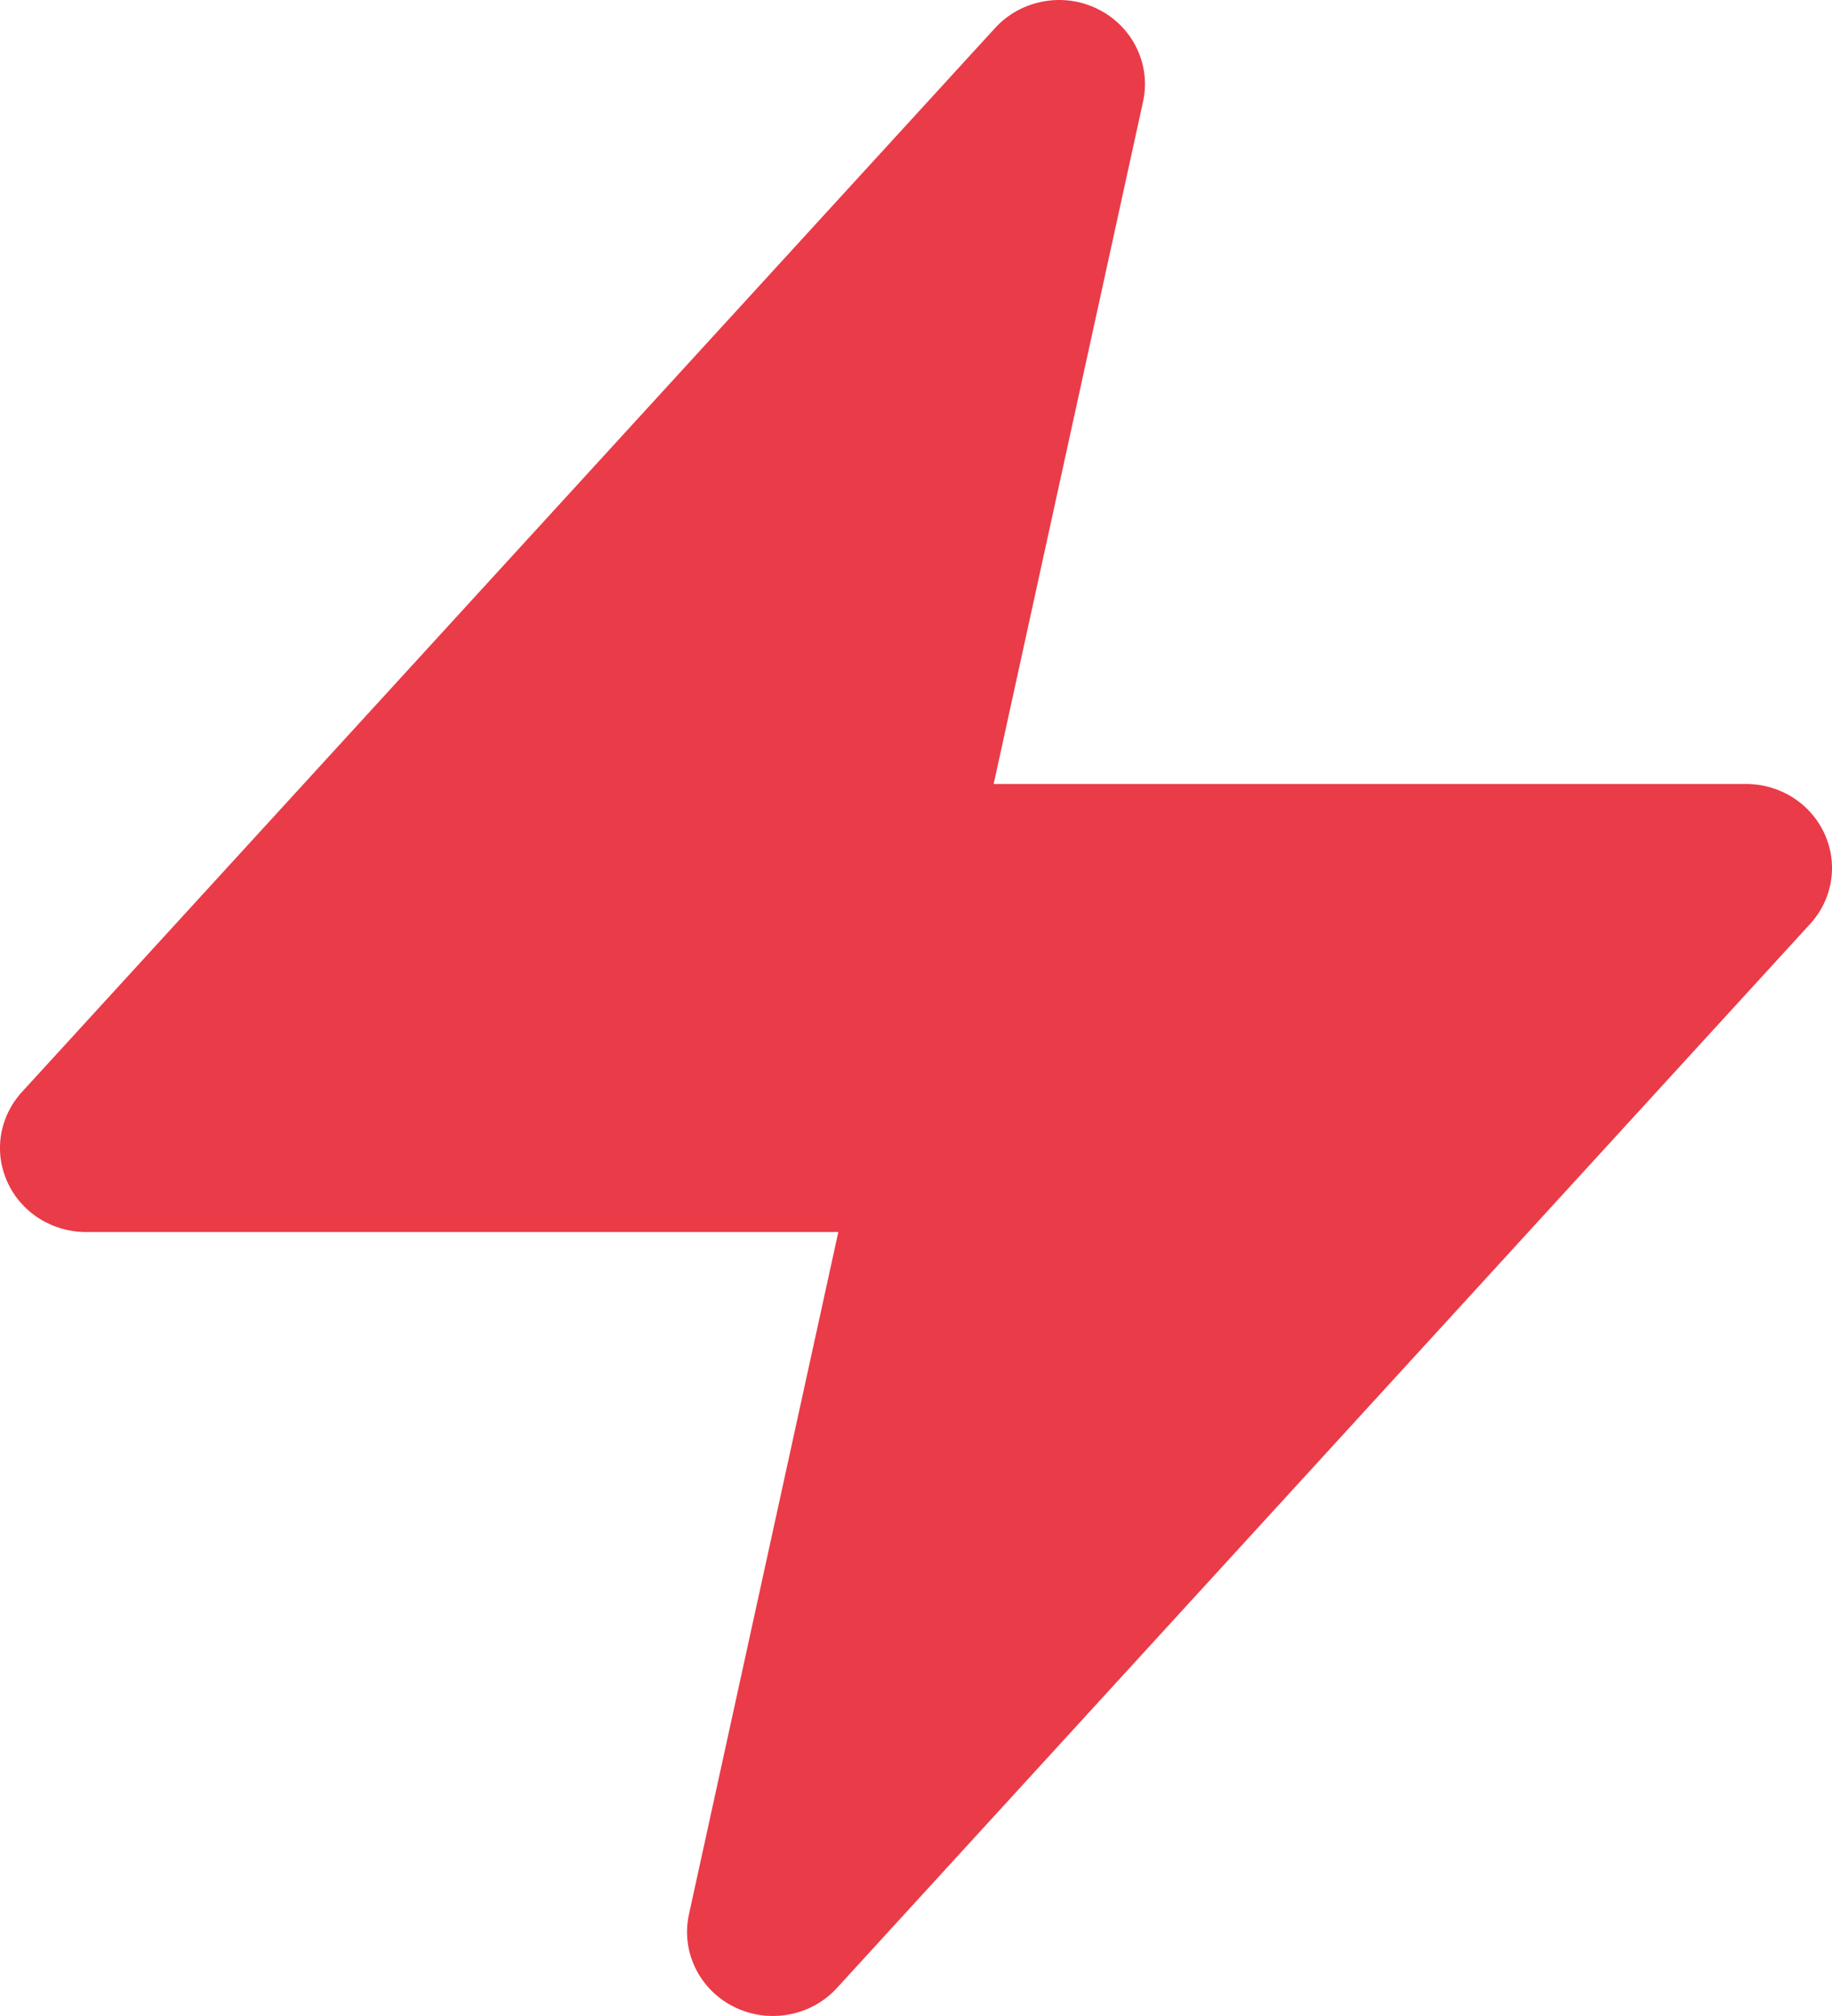 <svg width="20" height="22" viewBox="0 0 20 22" fill="none" xmlns="http://www.w3.org/2000/svg">
<path d="M12.479 1.108C12.522 0.91 12.497 0.704 12.408 0.522C12.319 0.34 12.171 0.191 11.987 0.1C11.803 0.008 11.593 -0.022 11.39 0.016C11.187 0.053 11.002 0.154 10.864 0.305L0.239 11.917C0.118 12.049 0.039 12.212 0.011 12.387C-0.017 12.562 0.008 12.741 0.082 12.902C0.156 13.064 0.276 13.201 0.428 13.297C0.579 13.393 0.757 13.445 0.937 13.445H9.152L7.521 20.892C7.478 21.09 7.503 21.296 7.592 21.478C7.681 21.66 7.829 21.809 8.013 21.9C8.197 21.992 8.407 22.021 8.61 21.984C8.813 21.947 8.998 21.846 9.136 21.695L19.761 10.083C19.882 9.951 19.961 9.788 19.989 9.613C20.017 9.438 19.992 9.259 19.918 9.098C19.844 8.936 19.724 8.799 19.573 8.703C19.421 8.607 19.244 8.555 19.062 8.555H10.848L12.479 1.108Z" fill="#EA3B48"/>
</svg>
